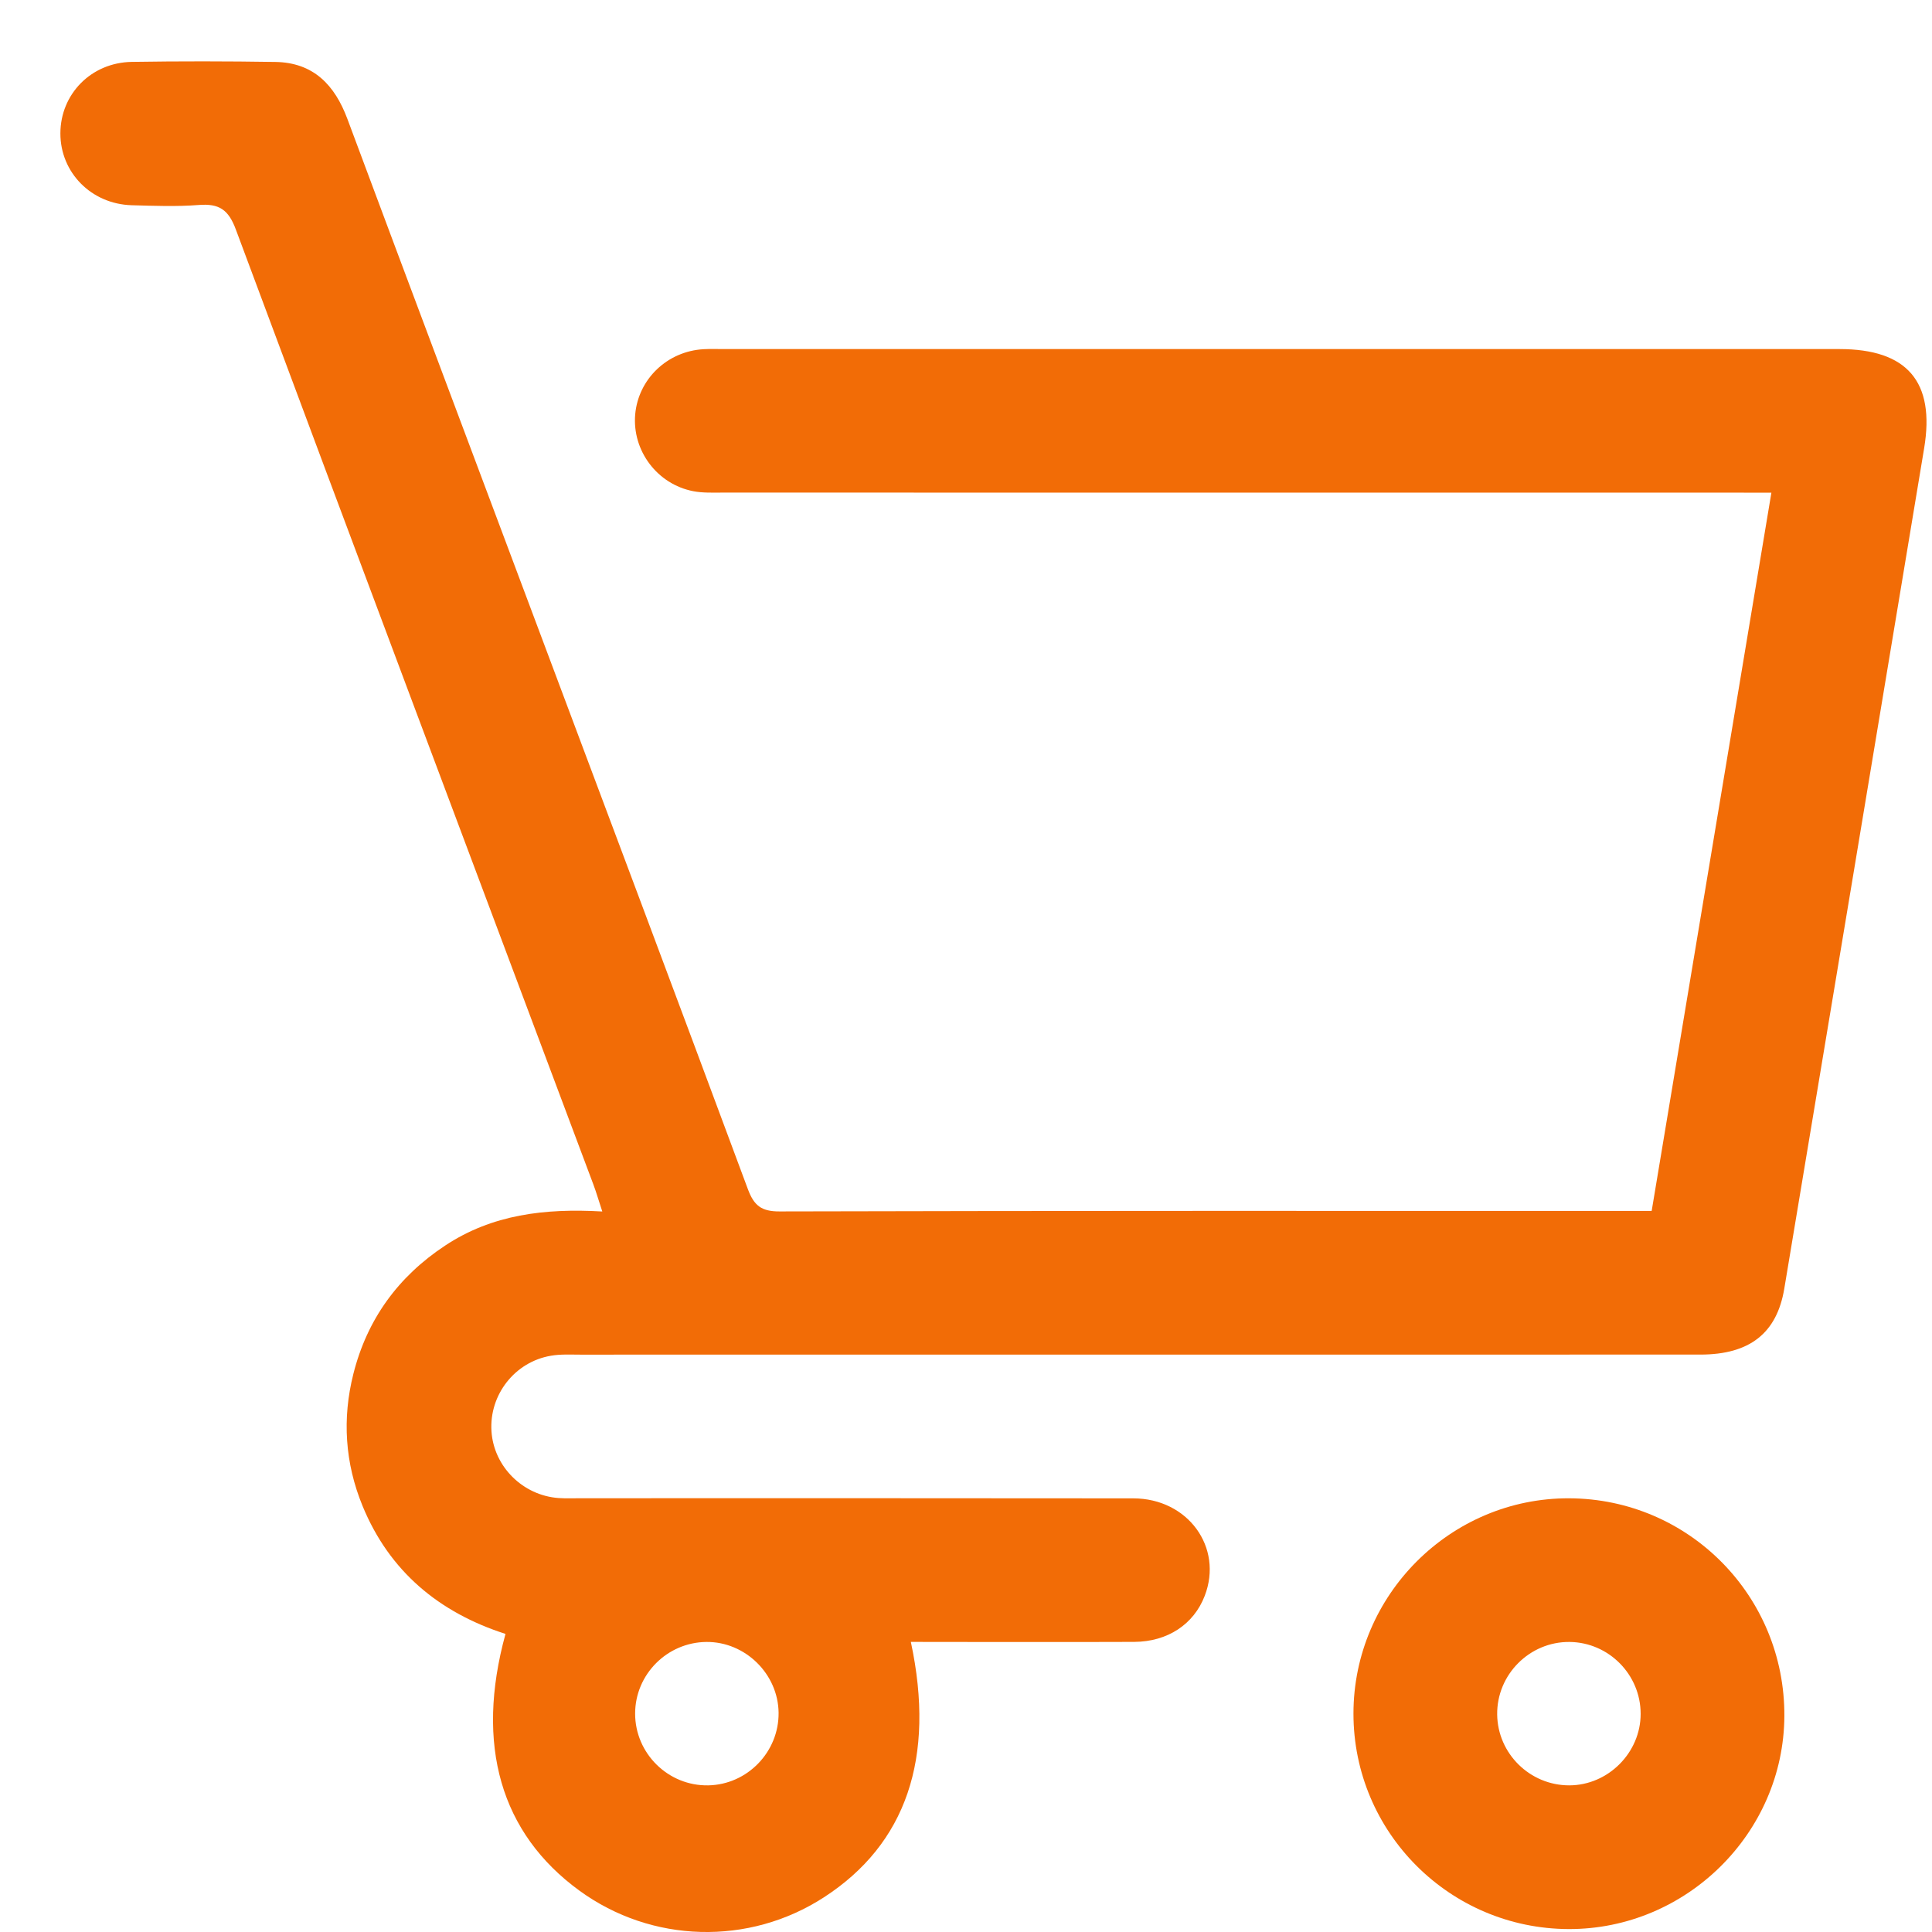 <svg xmlns="http://www.w3.org/2000/svg" width="31" height="31" viewBox="0 0 31 31" fill="none"><path d="M14.615 26.345C15.015 28.212 14.536 29.591 13.221 30.443C12.018 31.223 10.457 31.181 9.298 30.337C8.035 29.418 7.621 28.001 8.111 26.217C7.047 25.875 6.249 25.215 5.817 24.163C5.535 23.476 5.489 22.762 5.67 22.045C5.89 21.171 6.386 20.486 7.141 19.987C7.897 19.486 8.743 19.386 9.664 19.439C9.607 19.267 9.569 19.133 9.52 19.003C7.605 13.895 5.686 8.792 3.784 3.682C3.665 3.361 3.513 3.264 3.191 3.289C2.833 3.317 2.471 3.303 2.111 3.293C1.463 3.273 0.968 2.767 0.969 2.14C0.97 1.51 1.462 1.004 2.114 0.993C2.881 0.981 3.65 0.982 4.419 0.994C5.028 1.004 5.37 1.361 5.574 1.908C6.578 4.603 7.591 7.295 8.6 9.988C9.735 13.018 10.874 16.046 12 19.08C12.098 19.343 12.215 19.439 12.508 19.438C17.046 19.426 21.586 19.43 26.124 19.43C26.241 19.43 26.36 19.43 26.502 19.43C27.143 15.585 27.78 11.768 28.423 7.905C28.261 7.905 28.121 7.905 27.982 7.905C22.519 7.905 17.055 7.905 11.592 7.904C11.436 7.904 11.278 7.911 11.126 7.882C10.546 7.771 10.142 7.232 10.192 6.65C10.242 6.082 10.707 5.635 11.29 5.603C11.398 5.597 11.507 5.601 11.614 5.601C17.581 5.601 23.549 5.601 29.516 5.601C30.601 5.601 31.052 6.124 30.874 7.192C30.128 11.687 29.38 16.181 28.63 20.676C28.511 21.393 28.073 21.735 27.283 21.735C21.292 21.736 15.3 21.735 9.309 21.736C9.153 21.736 8.995 21.727 8.843 21.753C8.261 21.85 7.848 22.38 7.886 22.966C7.923 23.531 8.387 23.995 8.963 24.037C9.082 24.045 9.202 24.04 9.323 24.04C12.276 24.04 15.23 24.038 18.184 24.042C19.061 24.043 19.631 24.829 19.33 25.607C19.155 26.062 18.736 26.342 18.2 26.345C17.144 26.349 16.087 26.346 15.03 26.346C14.9 26.345 14.769 26.345 14.615 26.345ZM12.493 27.482C12.486 26.859 11.958 26.341 11.335 26.346C10.705 26.352 10.192 26.866 10.191 27.494C10.19 28.136 10.723 28.66 11.366 28.647C11.992 28.634 12.499 28.111 12.493 27.482Z" fill="#F26C06"></path><path d="M25.171 30.953C23.261 30.947 21.716 29.4 21.717 27.494C21.718 25.591 23.277 24.034 25.177 24.041C27.099 24.048 28.642 25.61 28.631 27.537C28.621 29.414 27.057 30.958 25.171 30.953ZM26.325 27.499C26.325 26.87 25.814 26.353 25.185 26.346C24.543 26.34 24.015 26.87 24.023 27.511C24.031 28.139 24.55 28.648 25.18 28.647C25.804 28.646 26.326 28.122 26.325 27.499Z" fill="#F26C06"></path></svg>